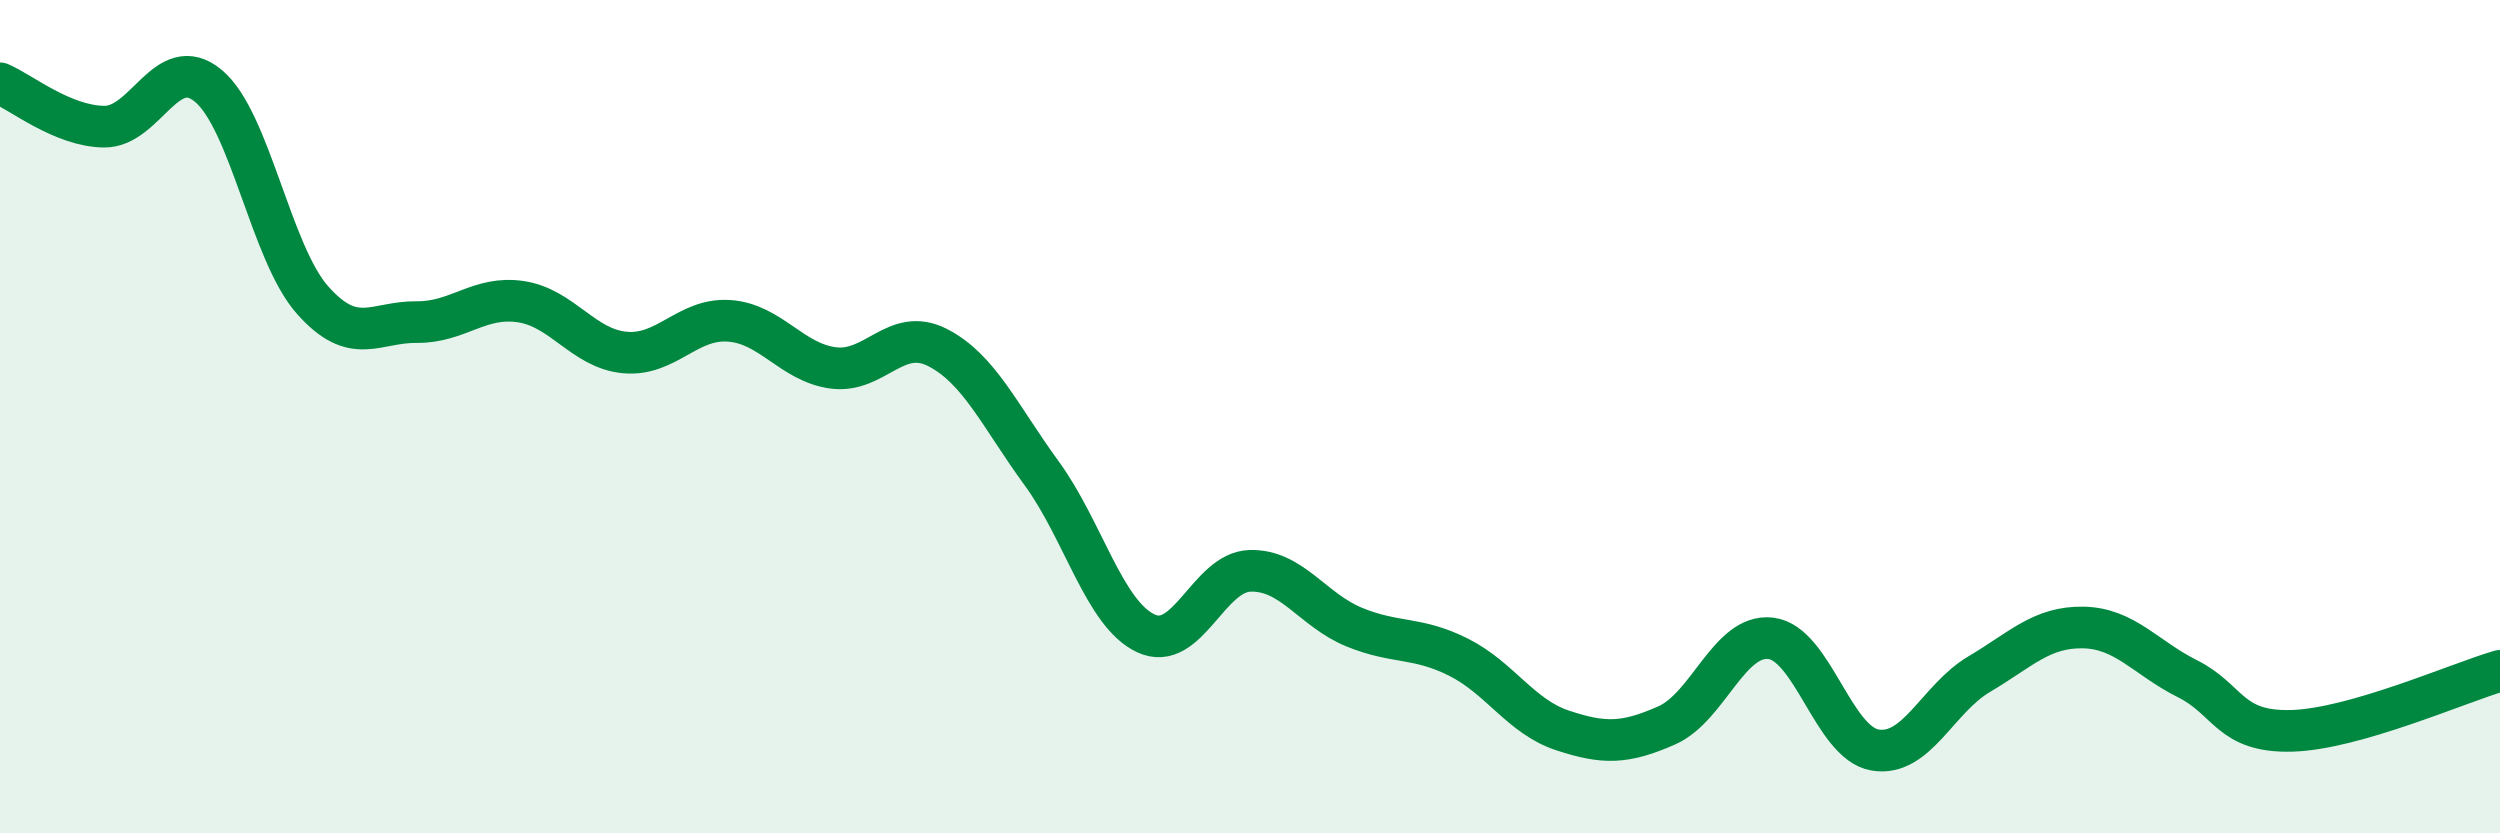 
    <svg width="60" height="20" viewBox="0 0 60 20" xmlns="http://www.w3.org/2000/svg">
      <path
        d="M 0,2 C 0.5,2.21 1.5,3.03 2.5,3.04 C 3.5,3.05 4,1.23 5,2.06 C 6,2.89 6.5,6.07 7.5,7.2 C 8.5,8.33 9,7.72 10,7.73 C 11,7.74 11.5,7.09 12.5,7.24 C 13.5,7.39 14,8.37 15,8.46 C 16,8.55 16.5,7.63 17.5,7.7 C 18.5,7.77 19,8.7 20,8.83 C 21,8.96 21.5,7.83 22.5,8.34 C 23.5,8.85 24,9.99 25,11.36 C 26,12.73 26.5,14.73 27.5,15.2 C 28.5,15.67 29,13.73 30,13.7 C 31,13.67 31.5,14.64 32.5,15.05 C 33.5,15.46 34,15.27 35,15.77 C 36,16.27 36.5,17.2 37.5,17.53 C 38.5,17.86 39,17.85 40,17.41 C 41,16.97 41.5,15.2 42.5,15.32 C 43.5,15.44 44,17.83 45,18 C 46,18.17 46.5,16.77 47.5,16.18 C 48.5,15.59 49,15.04 50,15.06 C 51,15.08 51.5,15.79 52.5,16.29 C 53.5,16.79 53.5,17.58 55,17.54 C 56.5,17.5 59,16.39 60,16.1L60 20L0 20Z"
        fill="#008740"
        opacity="0.1"
        stroke-linecap="round"
        stroke-linejoin="round"
      />
      <path
        d="M 0,2 C 0.5,2.21 1.5,3.03 2.5,3.04 C 3.5,3.05 4,1.23 5,2.06 C 6,2.89 6.5,6.07 7.5,7.2 C 8.5,8.33 9,7.72 10,7.73 C 11,7.74 11.5,7.09 12.5,7.24 C 13.5,7.39 14,8.37 15,8.46 C 16,8.55 16.5,7.63 17.5,7.7 C 18.5,7.77 19,8.7 20,8.83 C 21,8.96 21.5,7.83 22.5,8.34 C 23.5,8.85 24,9.99 25,11.36 C 26,12.73 26.5,14.73 27.5,15.2 C 28.5,15.67 29,13.73 30,13.7 C 31,13.67 31.5,14.64 32.5,15.05 C 33.5,15.46 34,15.27 35,15.77 C 36,16.27 36.5,17.2 37.5,17.53 C 38.5,17.86 39,17.85 40,17.41 C 41,16.97 41.5,15.2 42.5,15.32 C 43.5,15.44 44,17.83 45,18 C 46,18.17 46.5,16.77 47.5,16.18 C 48.5,15.59 49,15.04 50,15.06 C 51,15.08 51.5,15.79 52.5,16.29 C 53.5,16.79 53.5,17.58 55,17.54 C 56.5,17.5 59,16.39 60,16.1"
        stroke="#008740"
        stroke-width="1"
        fill="none"
        stroke-linecap="round"
        stroke-linejoin="round"
      />
    </svg>
  